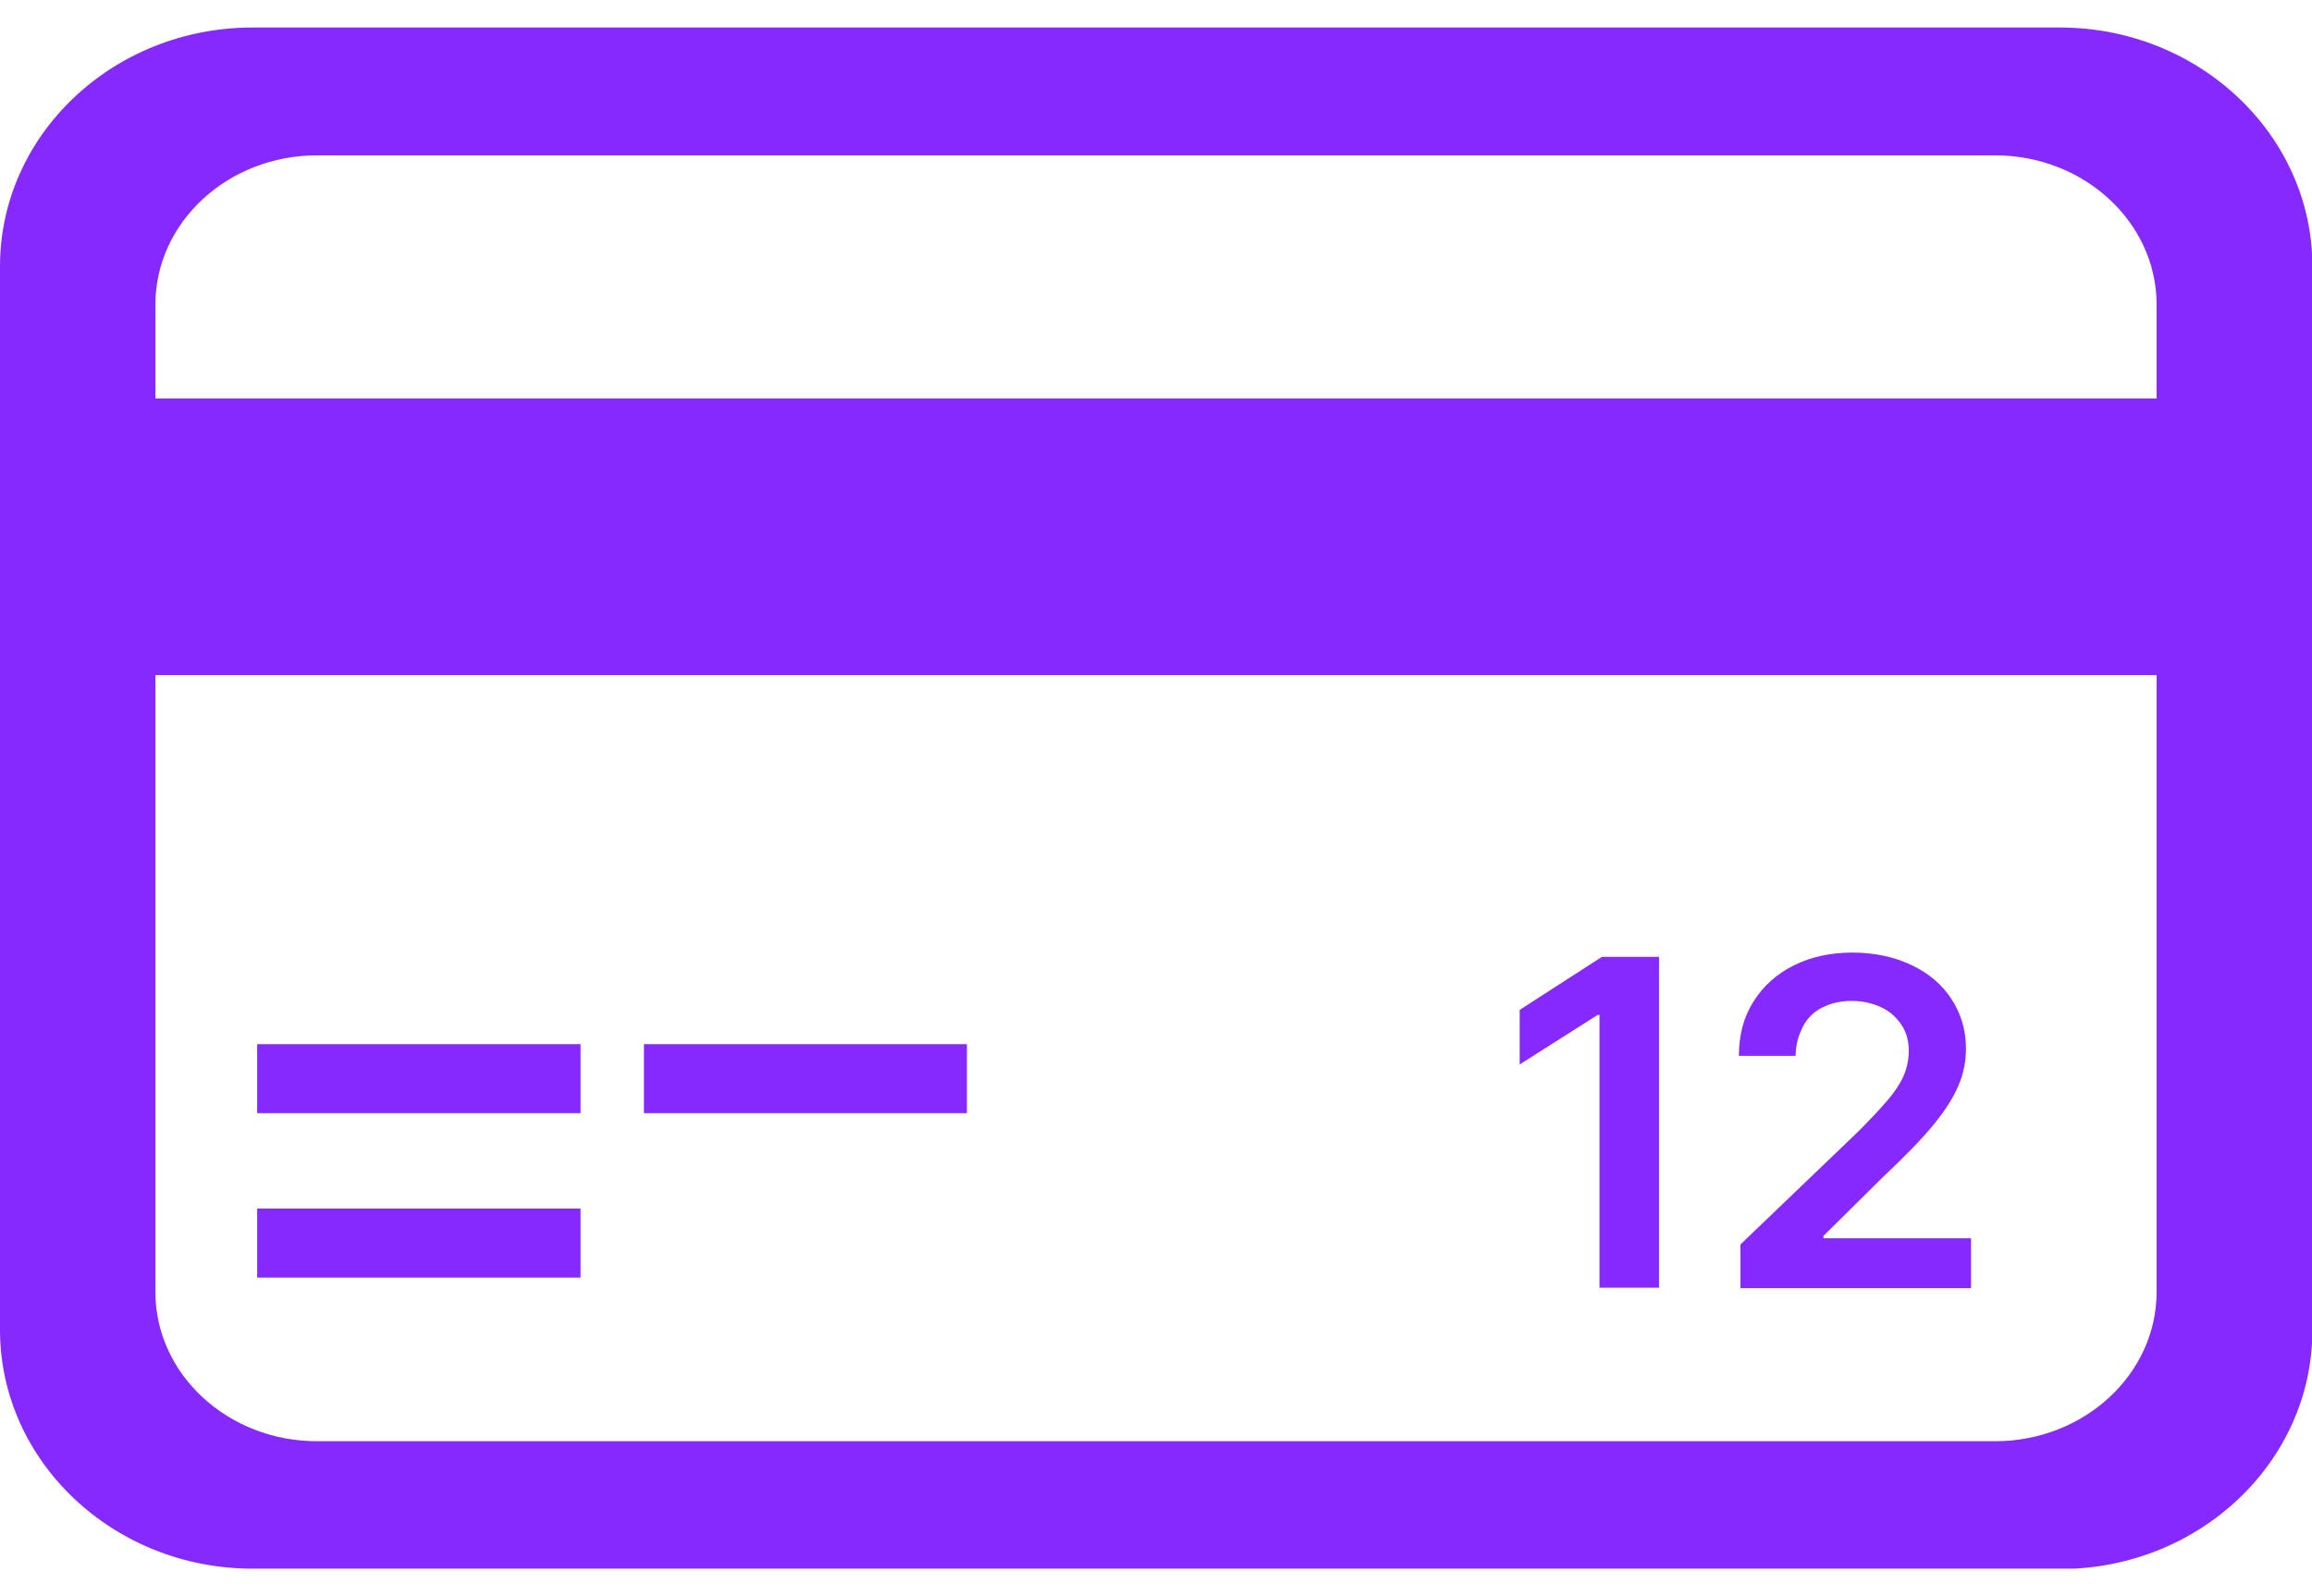 <svg width="42" height="29" viewBox="0 0 42 29" fill="none" xmlns="http://www.w3.org/2000/svg">
<g clip-path="url(#clip0_2135_209)">
<path d="M37.42 28.5H4.587C2.062 28.5 0 26.553 0 24.16V4.84C0 2.447 2.055 0.5 4.587 0.5H37.42C39.945 0.5 42.007 2.447 42.007 4.84V24.167C42.007 26.56 39.952 28.507 37.42 28.507V28.5ZM5.76 2.822C4.139 2.822 2.823 4.04 2.823 5.534V23.474C2.823 24.967 4.139 26.185 5.76 26.185H36.24C37.861 26.185 39.177 24.967 39.177 23.474V5.534C39.177 4.04 37.861 2.822 36.24 2.822H5.76Z" fill="#8529FF"/>
<path d="M4.672 20.224V18.971H10.546V20.224" fill="#8529FF"/>
<path d="M4.672 23.212V21.958H10.546V23.212" fill="#8529FF"/>
<path d="M11.698 20.224V18.971H17.565V20.224" fill="#8529FF"/>
<path d="M41.474 7.24H0.896V12.266H41.474V7.24Z" fill="#8529FF"/>
<path d="M30.152 23.396H29.057V18.44H29.022L27.607 19.339V18.348L29.1 17.385H30.138V23.389L30.152 23.396Z" fill="#8529FF"/>
<path d="M31.617 22.61L33.744 20.571C33.978 20.337 34.156 20.146 34.284 19.997C34.412 19.849 34.512 19.7 34.576 19.558C34.64 19.417 34.675 19.254 34.675 19.091C34.675 18.914 34.633 18.751 34.54 18.617C34.448 18.482 34.327 18.369 34.17 18.298C34.014 18.227 33.836 18.185 33.637 18.185C33.438 18.185 33.26 18.227 33.104 18.305C32.947 18.383 32.826 18.504 32.748 18.659C32.67 18.815 32.62 18.985 32.62 19.183H31.589C31.589 18.808 31.674 18.482 31.852 18.199C32.03 17.916 32.272 17.697 32.584 17.541C32.897 17.385 33.253 17.307 33.651 17.307C34.049 17.307 34.412 17.385 34.725 17.534C35.038 17.682 35.28 17.888 35.45 18.15C35.621 18.412 35.714 18.709 35.714 19.049C35.714 19.282 35.671 19.502 35.578 19.721C35.486 19.941 35.337 20.174 35.123 20.436C34.91 20.698 34.597 21.017 34.199 21.392L33.125 22.454V22.497H35.806V23.403H31.617V22.617V22.61Z" fill="#8529FF"/>
</g>
<defs>
<clipPath id="clip0_2135_209">
<rect width="42" height="28" fill="white" transform="translate(0 0.5)"/>
</clipPath>
</defs>
</svg>
